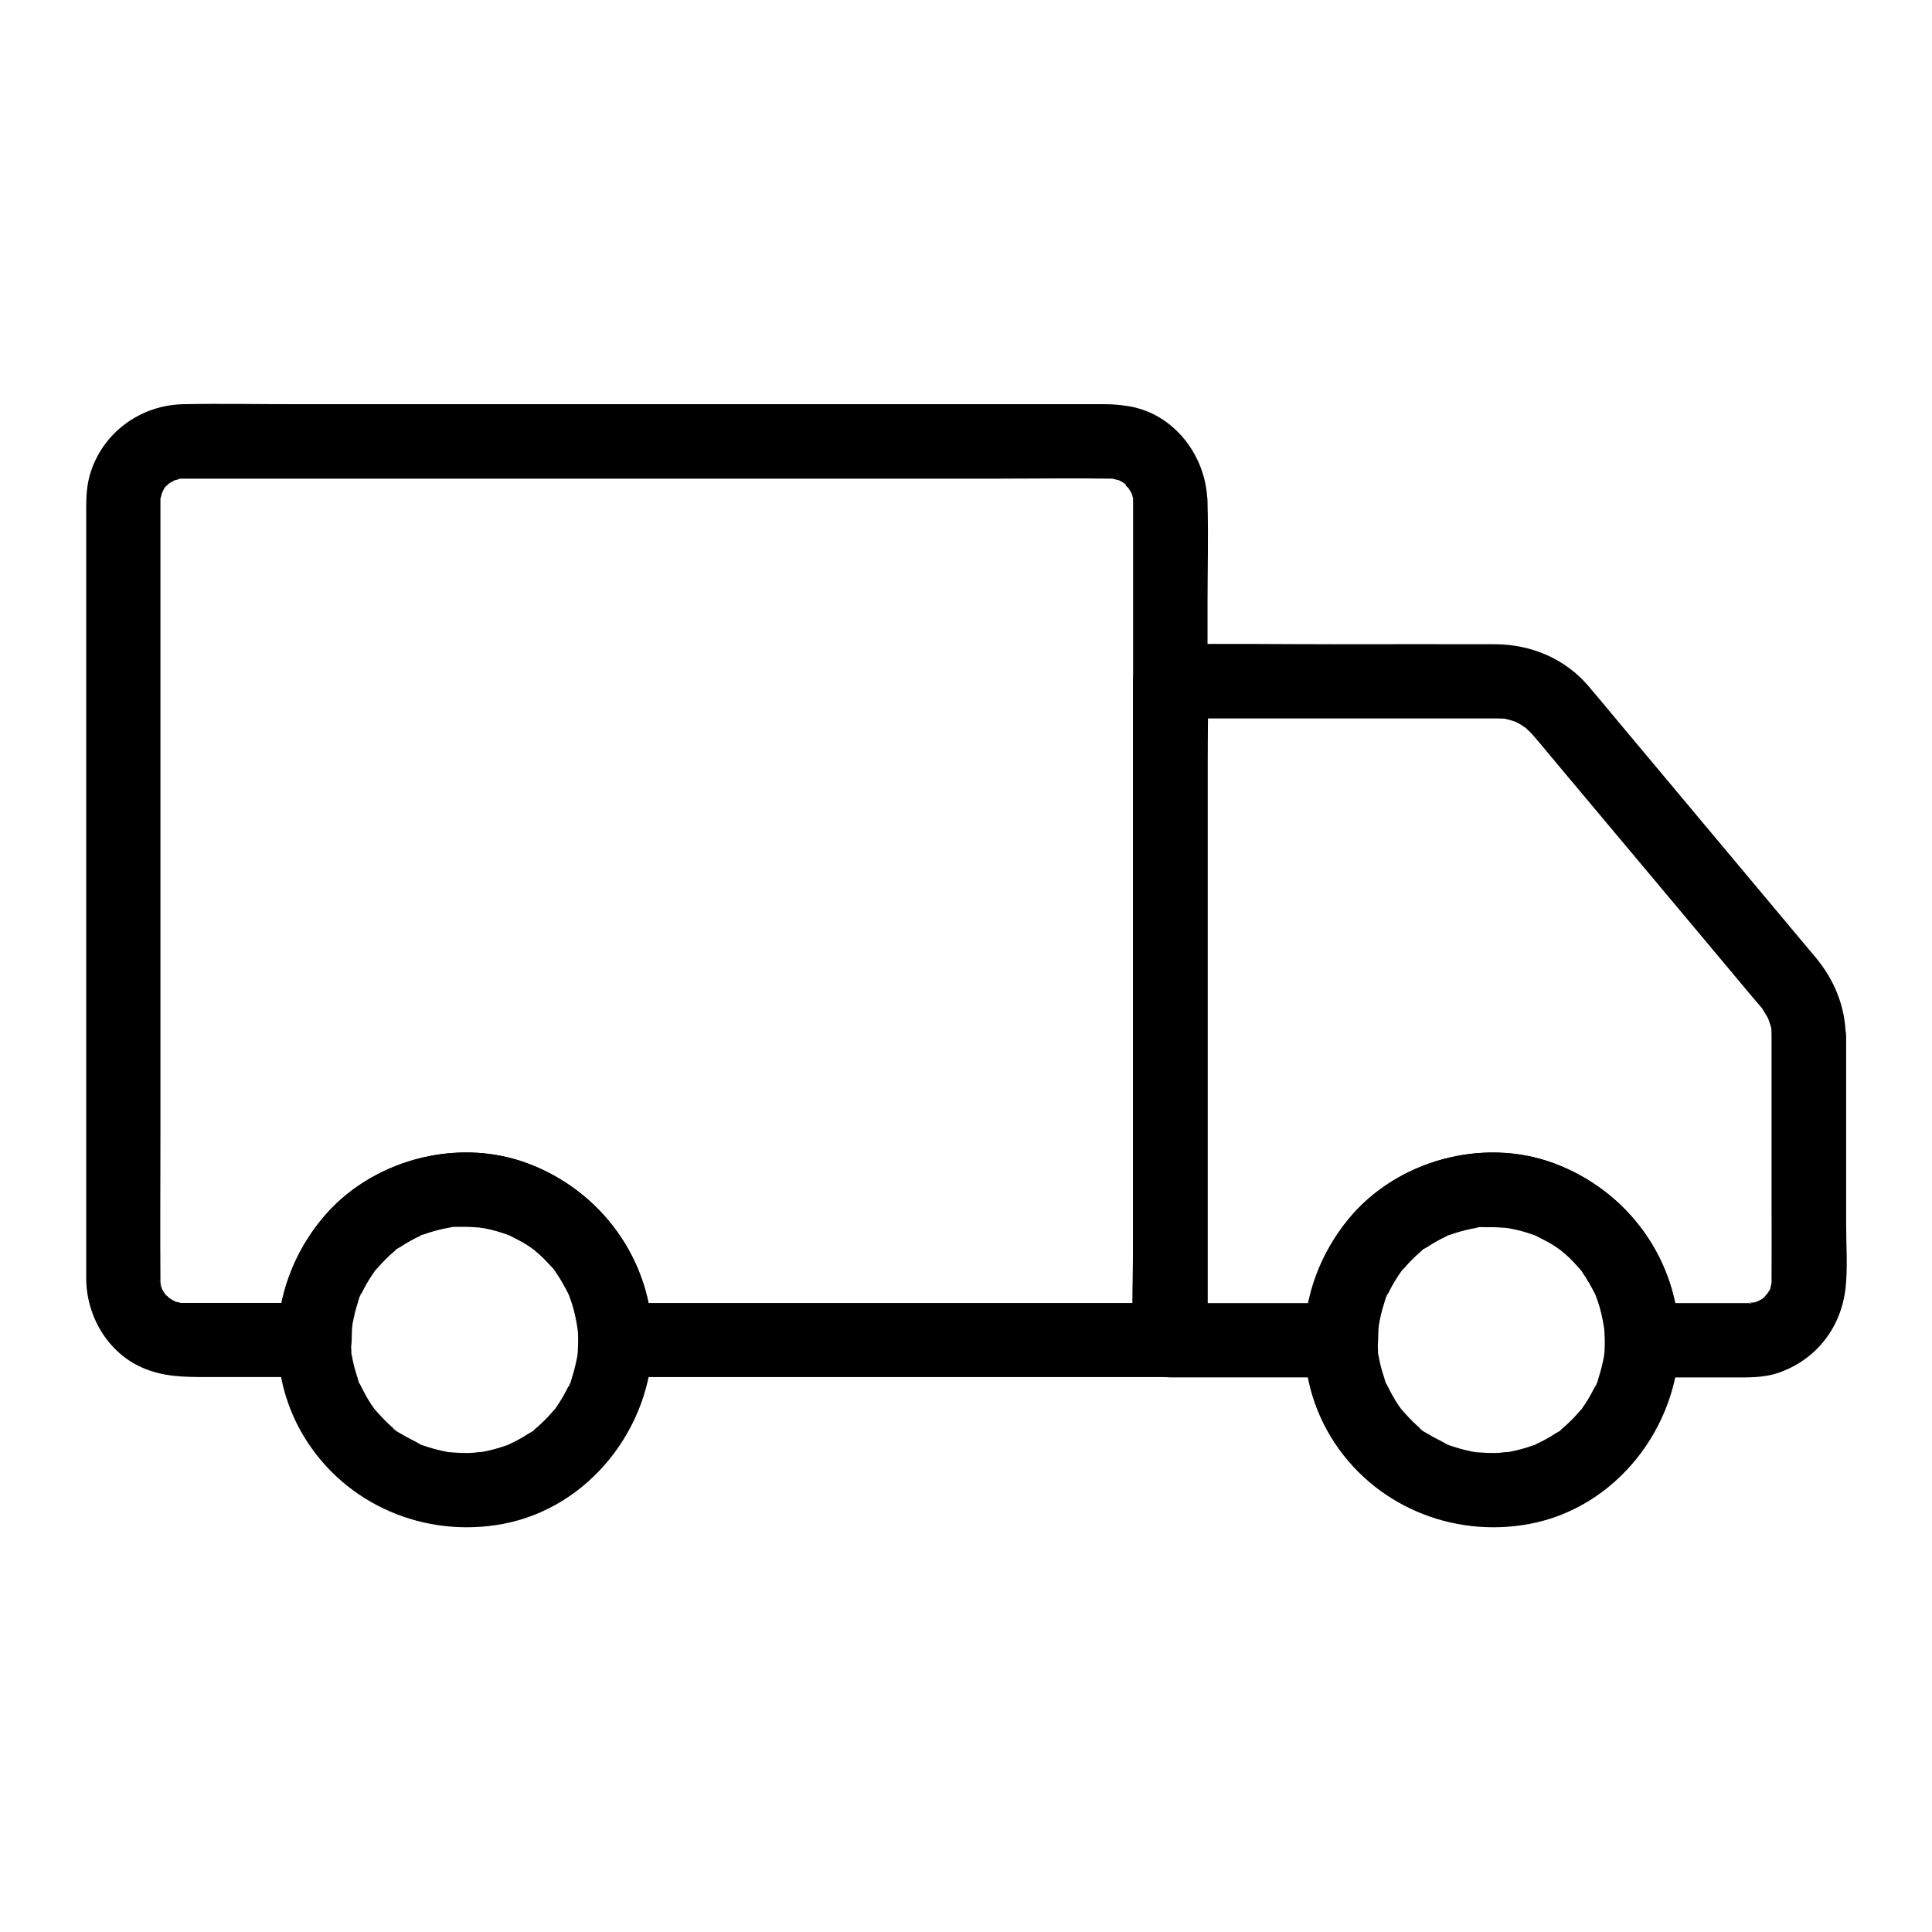 <?xml version="1.0" encoding="UTF-8"?>
<!-- Uploaded to: ICON Repo, www.svgrepo.com, Generator: ICON Repo Mixer Tools -->
<svg fill="#000000" width="800px" height="800px" version="1.1" viewBox="144 144 512 512" xmlns="http://www.w3.org/2000/svg">
 <g>
  <path d="m444.28 276.9v22.141 53.184 64.059 55.547c0 8.953-0.395 18.008 0 26.914v0.395c3.297-3.297 6.543-6.543 9.84-9.84h-49.594-79.312-18.105c3.297 3.297 6.543 6.543 9.84 9.84-0.195-21.156-13.531-39.605-33.258-46.887-18.793-6.938-41.426-0.789-54.219 14.613-7.625 9.152-11.855 20.32-11.957 32.273 3.297-3.297 6.543-6.543 9.84-9.84h-28.535-5.461-0.688c0.098 0-1.328 0-1.379-0.051 0.051 0.195 2.262 0.441 0.297-0.051-0.195-0.051-1.574-0.344-1.574-0.441 1.23 0.543 1.523 0.688 0.836 0.344-0.297-0.148-0.59-0.297-0.887-0.441-0.395-0.195-0.738-0.441-1.133-0.688-1.871-1.031 1.379 1.523-0.051-0.051l-0.934-0.934c-1.426-1.328 0.492 0.492 0.297 0.492-0.148 0-1.723-2.609-1.625-2.805 0.098-0.148 0.59 2.066 0.297 0.492 0-0.148-0.59-1.871-0.441-1.918 0.051 0.441 0.098 0.836 0.195 1.277-0.051-0.441-0.051-0.934-0.051-1.379v-0.051-0.344c-0.098-12.301 0-24.602 0-36.949v-70.699-68.535-22.043-5.805-1.477-0.297-0.051-0.688c0-1.969-0.543 1.969 0-0.051 0.098-0.395 0.246-0.887 0.344-1.277 0.395-2.016-0.836 1.18-0.148 0.195 0.148-0.195 1.133-2.559 1.477-2.508 0 0-1.574 1.574-0.098 0.246 0.148-0.098 1.082-1.18 1.18-1.082 0.098 0.051-2.117 1.328-0.441 0.395 0.543-0.344 1.133-0.641 1.672-0.984 1.82-1.031-1.523 0.395-0.246 0.148 0.543-0.098 1.082-0.297 1.574-0.441 1.574-0.441-0.688 0.246-0.641 0.051 0-0.051 1.379-0.051 1.379-0.051h0.148 2.856 15.5 59.039 74.734 64.453c9.594 0 19.188-0.148 28.781 0h0.051c-1.18 0 1.426 0 1.031 0.051 1.379-0.051-2.363-0.641-0.297-0.051 0.395 0.148 0.887 0.246 1.277 0.344 1.918 0.441-0.641-0.246-0.492-0.297 0.098-0.051 2.856 1.328 2.805 1.625-0.051 0.246-1.574-1.477-0.492-0.297 0.297 0.344 0.738 0.887 1.133 1.133 0.984 0.641-1.133-1.918-0.148-0.195 0.195 0.395 0.441 0.738 0.688 1.133 0.098 0.195 0.195 0.395 0.297 0.59 0.344 0.789 0.395 0.789 0.051 0-0.098-0.195-0.148-0.395-0.246-0.59 0.148 0.395 0.297 0.836 0.395 1.277 0-0.098 0.344 1.277 0.297 1.328-0.051-0.441-0.098-0.836-0.195-1.277 0.047 0.344 0.047 0.836 0.047 1.277 0.098 5.164 4.43 10.086 9.84 9.84 5.215-0.246 9.938-4.328 9.84-9.84-0.246-12.055-8.855-23.418-21.105-25.289-2.117-0.344-4.133-0.492-6.25-0.492h-13.777-58.301-76.262-66.52c-9.691 0-19.434-0.195-29.125 0-11.367 0.195-21.453 7.527-24.746 18.5-0.836 2.805-1.031 5.805-1.031 8.707v15.203 63.566 75.18 47.773 3.051c0.148 9.84 5.758 19.387 14.906 23.371 5.559 2.41 10.973 2.461 16.875 2.461h18.547 10.184c5.363 0 9.789-4.527 9.84-9.84 0-1.031 0.051-2.066 0.098-3.102 0.051-0.441 0.098-0.887 0.148-1.379 0.098-1.379-0.344 1.969-0.098 0.59 0.395-1.969 0.789-3.887 1.426-5.805 0.195-0.543 0.59-2.461 1.031-2.754-0.051 0.051-1.031 2.215-0.195 0.543 0.195-0.395 0.395-0.789 0.59-1.18 0.887-1.723 1.871-3.394 3-4.969 0.148-0.246 0.59-0.934 0.789-1.031-0.051 0.051-1.574 1.82-0.344 0.492 0.59-0.641 1.133-1.277 1.723-1.918s1.23-1.23 1.82-1.82c0.395-0.344 0.789-0.688 1.23-1.082 1.277-1.133 0.051-0.492-0.246 0.148 0.246-0.543 1.625-1.18 2.117-1.477 0.789-0.543 1.625-1.031 2.508-1.523 0.738-0.441 1.523-0.789 2.312-1.18 1.328-0.688 0.395-0.836-0.246 0.051 0.246-0.297 1.18-0.492 1.523-0.59 1.77-0.641 3.59-1.133 5.41-1.523 0.441-0.098 0.887-0.148 1.328-0.246 1.379-0.246-0.195-0.297-0.59 0.051 0.492-0.441 2.707-0.246 3.394-0.246 1.871-0.051 3.691 0.051 5.512 0.195 1.77 0.148-0.395 0-0.59-0.098 0.344 0.148 0.934 0.148 1.328 0.246 1.082 0.195 2.164 0.441 3.246 0.738 0.836 0.246 1.672 0.492 2.508 0.789 0.395 0.148 0.836 0.297 1.23 0.441 2.066 0.738-1.477-0.789-0.246-0.098 1.723 0.934 3.492 1.723 5.117 2.805 0.738 0.492 1.426 0.984 2.117 1.477 1.082 0.738-1.328-1.277-0.492-0.344 0.344 0.395 0.836 0.688 1.23 1.031 1.477 1.277 2.707 2.707 4.035 4.184 0.789 0.887 0.441-0.098-0.344-0.492 0.344 0.195 0.738 0.984 0.934 1.328 0.641 0.887 1.18 1.77 1.723 2.707 0.492 0.836 0.934 1.723 1.379 2.559 0-0.051 0.59 1.082 0.543 1.18-0.543-1.328-0.641-1.523-0.246-0.543 0.098 0.195 0.148 0.395 0.246 0.59 0.789 2.066 1.379 4.231 1.77 6.394 0.098 0.395 0.098 0.984 0.246 1.328-0.344-0.887-0.195-1.82-0.051-0.246 0.098 1.277 0.148 2.508 0.195 3.789 0.051 5.312 4.477 9.84 9.84 9.84h49.594 79.312 18.105c5.312 0 9.84-4.527 9.84-9.84v-22.141-53.184-64.059-55.547c0-8.953 0.246-17.957 0-26.914v-0.395c0-5.164-4.527-10.086-9.84-9.84-5.359 0.281-9.887 4.367-9.887 9.875z"/>
  <path d="m613.48 418.64v44.328c0 6.543 0.051 13.039 0 19.582v0.59 0.098 0.688c0 1.82 0.395-1.379 0.051-0.246-0.098 0.297-0.395 2.262-0.59 2.262-0.098 0 1.18-2.215 0.246-0.543-0.195 0.395-0.395 0.789-0.641 1.133-0.148 0.246-0.395 0.543-0.543 0.836-0.441 1.082 1.277-1.082 0.344-0.492-0.246 0.148-0.441 0.492-0.641 0.688-0.246 0.246-0.441 0.441-0.688 0.641-0.543 0.492-0.297 0.297 0.738-0.543 0.051 0.195-1.82 1.133-1.918 1.18-0.098 0.051-0.789 0.492-0.887 0.441-0.098-0.051 2.016-0.688 0.492-0.297-0.395 0.098-0.887 0.195-1.277 0.344-1.18 0.344-0.395-0.492 0.641-0.051-0.297-0.148-1.082 0.051-1.426 0.051h-2.902-25.289l9.84 9.84c-0.195-21.156-13.531-39.605-33.258-46.887-18.793-6.938-41.426-0.789-54.219 14.613-7.625 9.152-11.855 20.32-11.957 32.273l9.84-9.84h-39.508-5.758c3.297 3.297 6.543 6.543 9.84 9.84v-17.367-41.672-50.43-43.59c0-7.035 0.297-14.168 0-21.254v-0.297c-3.297 3.297-6.543 6.543-9.84 9.84h35.129 47.824 3.836c0.543 0 1.082 0.051 1.625 0.051 1.77 0.051-1.672-0.395 0.738 0.148 0.344 0.098 0.738 0.195 1.082 0.297 0.297 0.098 2.312 0.688 0.934 0.246-1.133-0.344-0.051-0.051 0.195 0.098 0.441 0.246 0.887 0.441 1.328 0.688 0.344 0.195 2.461 1.723 1.477 0.934-0.984-0.789 0.051 0.051 0.148 0.195 0.344 0.344 0.738 0.688 1.082 1.031 0.344 0.395 0.688 0.738 1.031 1.133 2.262 2.609 4.43 5.312 6.641 7.922 11.07 13.188 22.09 26.371 33.16 39.559 4.969 5.953 9.938 11.855 14.906 17.809 1.477 1.77 2.953 3.543 4.477 5.312 0.395 0.441 0.738 0.887 1.133 1.328 0.098 0.098 0.195 0.246 0.297 0.344 0.441 0.395-0.934-1.477-0.246-0.297 0.441 0.789 0.984 1.574 1.426 2.363 0.246 0.441 0.59 1.672 0-0.195 0.148 0.395 0.246 0.738 0.395 1.133 0.051 0.195 0.887 2.461 0.688 2.656 0 0-0.148-2.508-0.051-0.246 0.055 0.652 0.055 1.195 0.055 1.734 0.098 5.164 4.477 10.086 9.84 9.84 5.266-0.246 9.938-4.328 9.84-9.84-0.148-7.969-3-14.906-8.07-21.008-0.887-1.031-1.723-2.066-2.609-3.102-4.281-5.117-8.609-10.281-12.891-15.398-11.609-13.875-23.273-27.797-34.883-41.672-3.199-3.836-6.394-7.676-9.594-11.465-6.199-7.379-15.254-11.219-24.848-11.266-14.219-0.051-28.488 0-42.707 0s-28.488-0.195-42.707 0h-0.738c-5.312 0-9.84 4.527-9.84 9.84v17.367 41.672 50.43 43.59c0 7.086-0.195 14.168 0 21.254v0.297c0 5.312 4.527 9.84 9.84 9.84h39.508 5.758c5.363 0 9.789-4.527 9.84-9.84 0-1.031 0.051-2.066 0.098-3.102 0.051-0.441 0.098-0.887 0.148-1.379 0.098-1.379-0.344 1.969-0.098 0.59 0.395-1.969 0.789-3.887 1.426-5.805 0.195-0.543 0.59-2.461 1.031-2.754-0.051 0.051-1.031 2.215-0.195 0.543 0.195-0.395 0.395-0.789 0.59-1.18 0.887-1.723 1.871-3.394 3-4.969 0.148-0.246 0.59-0.934 0.789-1.031-0.051 0.051-1.574 1.82-0.344 0.492 0.59-0.641 1.133-1.277 1.723-1.918 0.59-0.641 1.23-1.23 1.82-1.82 0.395-0.344 0.789-0.688 1.23-1.082 1.277-1.133 0.051-0.492-0.246 0.148 0.246-0.543 1.625-1.18 2.117-1.477 0.789-0.543 1.625-1.031 2.508-1.523 0.738-0.441 1.523-0.789 2.312-1.18 1.328-0.688 0.395-0.836-0.246 0.051 0.246-0.297 1.18-0.492 1.523-0.59 1.77-0.641 3.59-1.133 5.41-1.523 0.441-0.098 0.887-0.148 1.328-0.246 1.379-0.246-0.195-0.297-0.59 0.051 0.492-0.441 2.707-0.246 3.394-0.246 1.871-0.051 3.691 0.051 5.512 0.195 1.77 0.148-0.395 0-0.59-0.098 0.344 0.148 0.934 0.148 1.328 0.246 1.082 0.195 2.164 0.441 3.246 0.738 0.836 0.246 1.672 0.492 2.508 0.789 0.395 0.148 0.836 0.297 1.23 0.441 2.066 0.738-1.477-0.789-0.246-0.098 1.723 0.934 3.492 1.723 5.117 2.805 0.738 0.492 1.426 0.984 2.117 1.477 1.082 0.738-1.328-1.277-0.492-0.344 0.344 0.395 0.836 0.688 1.23 1.031 1.477 1.277 2.754 2.707 4.035 4.184 0.789 0.887 0.492-0.051-0.344-0.492 0.344 0.195 0.738 0.984 0.934 1.328 0.641 0.887 1.18 1.77 1.723 2.707 0.492 0.836 0.934 1.723 1.379 2.559 0-0.051 0.59 1.082 0.543 1.18-0.543-1.328-0.641-1.523-0.246-0.543 0.098 0.195 0.148 0.395 0.246 0.59 0.789 2.066 1.379 4.231 1.77 6.394 0.098 0.395 0.098 0.984 0.246 1.328-0.344-0.887-0.195-1.82-0.051-0.246 0.098 1.277 0.148 2.508 0.195 3.789 0.051 5.312 4.477 9.84 9.84 9.84h23.371c4.281 0 8.66 0.195 12.793-1.23 10.035-3.492 16.582-12.004 17.762-22.484 0.59-5.512 0.148-11.266 0.148-16.777v-30.258-19.582c0-5.164-4.527-10.086-9.84-9.84-5.406 0.188-9.934 4.273-9.934 9.781z"/>
  <path d="m297.22 499.14c0 1.031-0.051 2.066-0.098 3.102-0.051 0.441-0.098 0.887-0.148 1.379-0.098 1.379 0.344-1.969 0.098-0.59-0.395 1.969-0.789 3.887-1.426 5.805-0.195 0.543-0.59 2.461-1.031 2.754 0.051-0.051 1.031-2.215 0.195-0.543-0.195 0.395-0.395 0.789-0.59 1.18-0.887 1.723-1.871 3.394-3 4.969-0.148 0.246-0.543 0.934-0.789 1.031 0.789-0.395 1.133-1.379 0.344-0.492-0.59 0.641-1.133 1.277-1.723 1.918-0.688 0.688-1.379 1.379-2.066 2.016-0.297 0.297-0.641 0.543-0.984 0.836-1.277 1.133-0.051 0.492 0.246-0.148-0.246 0.59-1.918 1.379-2.363 1.672-0.738 0.492-1.477 0.934-2.215 1.328-0.836 0.492-1.723 0.887-2.609 1.328-1.18 0.59 0.195 0.297 0.543-0.195-0.246 0.297-1.18 0.492-1.523 0.59-1.77 0.641-3.59 1.133-5.41 1.523-0.441 0.098-0.887 0.148-1.328 0.246-1.723 0.344 0.344-0.098 0.59-0.051-1.082-0.051-2.312 0.246-3.394 0.246-1.871 0.051-3.641-0.051-5.512-0.195-2.262-0.148 1.723 0.344 0.246 0.051-0.441-0.098-0.887-0.148-1.328-0.246-0.984-0.195-1.969-0.441-2.902-0.688-0.934-0.246-1.918-0.59-2.856-0.887-0.395-0.148-0.836-0.297-1.23-0.441-1.23-0.441 1.672 0.887 0.543 0.195-1.672-1.031-3.492-1.77-5.117-2.805-0.492-0.297-2.117-1.082-2.363-1.672 0.051 0.051 1.82 1.574 0.492 0.344-0.344-0.297-0.641-0.543-0.984-0.836-1.426-1.277-2.754-2.707-4.035-4.184-1.23-1.379 0.246 0.441 0.344 0.492-0.195-0.098-0.59-0.836-0.789-1.031-0.492-0.688-0.984-1.426-1.426-2.164-0.492-0.836-0.984-1.672-1.426-2.559-0.195-0.395-0.395-0.789-0.59-1.18-0.789-1.574-0.441-0.098 0.051 0.246-0.441-0.297-0.836-2.262-1.031-2.754-0.297-0.934-0.59-1.918-0.836-2.856-0.195-0.887-0.395-1.723-0.543-2.609-0.246-1.379-0.297 0.195 0.051 0.59-0.246-0.297-0.148-1.672-0.195-2.016-0.148-1.82-0.148-3.691 0-5.512 0.051-0.441 0.098-0.887 0.098-1.379 0.148-1.77 0 0.344-0.098 0.59 0.395-0.984 0.395-2.262 0.641-3.297 0.441-1.82 1.031-3.59 1.723-5.363 0.441-1.23-0.836 1.723-0.195 0.543 0.195-0.395 0.344-0.789 0.543-1.18 0.492-0.984 0.984-1.918 1.574-2.856 0.441-0.738 0.934-1.477 1.426-2.164 0.246-0.344 0.492-0.688 0.738-1.031 0.789-1.18-1.574 1.82-0.148 0.195 1.328-1.426 2.559-2.856 4.035-4.184 0.344-0.297 0.641-0.543 0.984-0.836 0.887-0.789-0.051-0.441-0.492 0.344 0.297-0.59 1.523-1.133 2.117-1.477 1.625-1.082 3.344-1.969 5.117-2.856 1.672-0.836-0.543 0.148-0.543 0.195 0.098-0.148 0.984-0.395 1.23-0.492 0.934-0.344 1.871-0.641 2.805-0.934 0.836-0.246 1.723-0.441 2.559-0.641 0.441-0.098 0.887-0.195 1.328-0.246 2.312-0.395-0.887 0.051 0.051-0.051 1.969-0.148 3.887-0.297 5.856-0.246 0.934 0.051 1.82 0.098 2.754 0.195 0.836 0.051 1.23 0.543-0.59-0.098 0.59 0.195 1.379 0.246 1.969 0.344 2.066 0.441 4.082 1.031 6.051 1.77 0.441 0.148 1.477 0.887 0.344 0.098-1.277-0.887 0.543 0.297 0.887 0.441 0.887 0.441 1.723 0.887 2.559 1.379 0.934 0.543 1.82 1.133 2.707 1.77 0.098 0.098 0.934 0.543 1.031 0.789-1.031-0.836-1.277-0.984-0.738-0.543 0.246 0.195 0.492 0.395 0.738 0.641 1.574 1.328 2.953 2.805 4.328 4.328 0.051 0.098 0.148 0.148 0.195 0.246 0.641 0.836 0.543 0.641-0.344-0.492 0.344 0.195 0.738 0.984 0.934 1.328 0.641 0.887 1.18 1.77 1.723 2.707 0.492 0.836 0.934 1.723 1.379 2.559 0-0.051 0.59 1.082 0.543 1.18-0.543-1.328-0.641-1.523-0.246-0.543 0.098 0.195 0.148 0.395 0.246 0.59 0.789 2.066 1.379 4.231 1.77 6.394 0.098 0.395 0.098 0.984 0.246 1.328-0.344-0.887-0.195-1.82-0.051-0.246 0.293 1.504 0.34 2.781 0.34 4.012 0.051 5.164 4.477 10.086 9.84 9.84 5.312-0.246 9.891-4.328 9.84-9.84-0.195-21.156-13.531-39.559-33.258-46.887-18.844-6.988-41.723-0.688-54.414 14.859-13.285 16.234-15.695 39.41-4.676 57.613 10.973 18.105 32.078 27.012 52.742 23.125 22.977-4.328 39.457-25.684 39.656-48.66 0.051-5.164-4.574-10.086-9.84-9.84-5.414 0.195-9.84 4.277-9.891 9.789z"/>
  <path d="m569.3 499.14c0 1.031-0.051 2.066-0.098 3.102-0.051 0.441-0.098 0.887-0.148 1.379-0.098 1.379 0.344-1.969 0.098-0.59-0.395 1.969-0.789 3.887-1.426 5.805-0.195 0.543-0.59 2.461-1.031 2.754 0.051-0.051 1.031-2.215 0.195-0.543-0.195 0.395-0.395 0.789-0.59 1.18-0.887 1.723-1.871 3.394-3 4.969-0.148 0.246-0.543 0.934-0.789 1.031 0.789-0.395 1.133-1.328 0.344-0.492-0.59 0.641-1.133 1.277-1.723 1.918-0.688 0.688-1.379 1.379-2.066 2.016-0.297 0.297-0.641 0.543-0.984 0.836-1.277 1.133-0.051 0.492 0.246-0.148-0.246 0.59-1.918 1.379-2.363 1.672-0.738 0.492-1.477 0.934-2.215 1.328-0.836 0.492-1.723 0.887-2.609 1.328-1.18 0.59 0.195 0.297 0.543-0.195-0.246 0.297-1.18 0.492-1.523 0.59-1.77 0.641-3.59 1.133-5.41 1.523-0.441 0.098-0.887 0.148-1.328 0.246-1.723 0.344 0.344-0.098 0.59-0.051-1.082-0.051-2.312 0.246-3.394 0.246-1.871 0.051-3.641-0.051-5.512-0.195-2.262-0.148 1.723 0.344 0.246 0.051-0.441-0.098-0.887-0.148-1.328-0.246-0.984-0.195-1.969-0.441-2.902-0.688-0.934-0.246-1.918-0.59-2.856-0.887-0.395-0.148-0.836-0.297-1.23-0.441-1.23-0.441 1.672 0.887 0.543 0.195-1.672-1.031-3.492-1.77-5.117-2.805-0.492-0.297-2.117-1.082-2.363-1.672 0.051 0.051 1.82 1.574 0.492 0.344-0.344-0.297-0.641-0.543-0.984-0.836-1.426-1.277-2.754-2.707-4.035-4.184-1.23-1.379 0.246 0.441 0.344 0.492-0.195-0.098-0.59-0.836-0.789-1.031-0.492-0.688-0.984-1.426-1.426-2.164-0.492-0.836-0.984-1.672-1.426-2.559-0.195-0.395-0.395-0.789-0.59-1.18-0.789-1.574-0.441-0.098 0.051 0.246-0.441-0.297-0.836-2.262-1.031-2.754-0.297-0.934-0.59-1.918-0.836-2.856-0.195-0.887-0.395-1.723-0.543-2.609-0.246-1.379-0.297 0.195 0.051 0.59-0.246-0.297-0.148-1.672-0.195-2.016-0.148-1.82-0.148-3.691 0-5.512 0.051-0.441 0.098-0.887 0.098-1.379 0.148-1.77 0 0.344-0.098 0.59 0.395-0.984 0.395-2.262 0.641-3.297 0.441-1.82 1.031-3.59 1.723-5.363 0.441-1.23-0.836 1.723-0.195 0.543 0.195-0.395 0.344-0.789 0.543-1.18 0.492-0.984 0.984-1.918 1.574-2.856 0.441-0.738 0.934-1.477 1.426-2.164 0.246-0.344 0.492-0.688 0.738-1.031 0.789-1.18-1.574 1.82-0.148 0.195 1.328-1.426 2.559-2.856 4.035-4.184 0.344-0.297 0.641-0.543 0.984-0.836 0.887-0.789-0.051-0.441-0.492 0.344 0.297-0.59 1.523-1.133 2.117-1.477 1.625-1.082 3.344-1.969 5.117-2.856 1.672-0.836-0.543 0.148-0.543 0.195 0.098-0.148 0.984-0.395 1.23-0.492 0.934-0.344 1.871-0.641 2.805-0.934 0.836-0.246 1.723-0.441 2.559-0.641 0.441-0.098 0.887-0.195 1.328-0.246 2.312-0.395-0.887 0.051 0.051-0.051 1.969-0.148 3.887-0.297 5.856-0.246 0.934 0.051 1.82 0.098 2.754 0.195 0.836 0.051 1.23 0.543-0.59-0.098 0.59 0.195 1.379 0.246 1.969 0.344 2.066 0.441 4.082 1.031 6.051 1.77 0.441 0.148 1.477 0.887 0.344 0.098-1.277-0.887 0.543 0.297 0.887 0.441 0.887 0.441 1.723 0.887 2.559 1.379 0.934 0.543 1.82 1.133 2.707 1.77 0.098 0.098 0.934 0.543 1.031 0.789-1.031-0.836-1.277-0.984-0.738-0.543 0.246 0.195 0.492 0.395 0.738 0.641 1.574 1.328 2.953 2.805 4.328 4.328 0.051 0.098 0.148 0.148 0.195 0.246 0.641 0.836 0.543 0.641-0.344-0.492 0.344 0.195 0.738 0.984 0.934 1.328 0.641 0.887 1.18 1.77 1.723 2.707 0.492 0.836 0.934 1.723 1.379 2.559 0-0.051 0.59 1.082 0.543 1.18-0.543-1.328-0.641-1.523-0.246-0.543 0.098 0.195 0.148 0.395 0.246 0.59 0.789 2.066 1.379 4.231 1.77 6.394 0.098 0.395 0.098 0.984 0.246 1.328-0.344-0.887-0.195-1.82-0.051-0.246 0.289 1.504 0.34 2.781 0.34 4.012 0.051 5.164 4.477 10.086 9.84 9.84 5.312-0.246 9.891-4.328 9.84-9.84-0.195-21.156-13.531-39.559-33.258-46.887-18.844-6.988-41.723-0.688-54.414 14.859-13.285 16.234-15.695 39.41-4.676 57.613 10.973 18.105 32.078 27.012 52.742 23.125 22.977-4.328 39.457-25.684 39.656-48.66 0.051-5.164-4.574-10.086-9.84-9.84-5.414 0.195-9.844 4.277-9.891 9.789z"/>
 </g>
</svg>